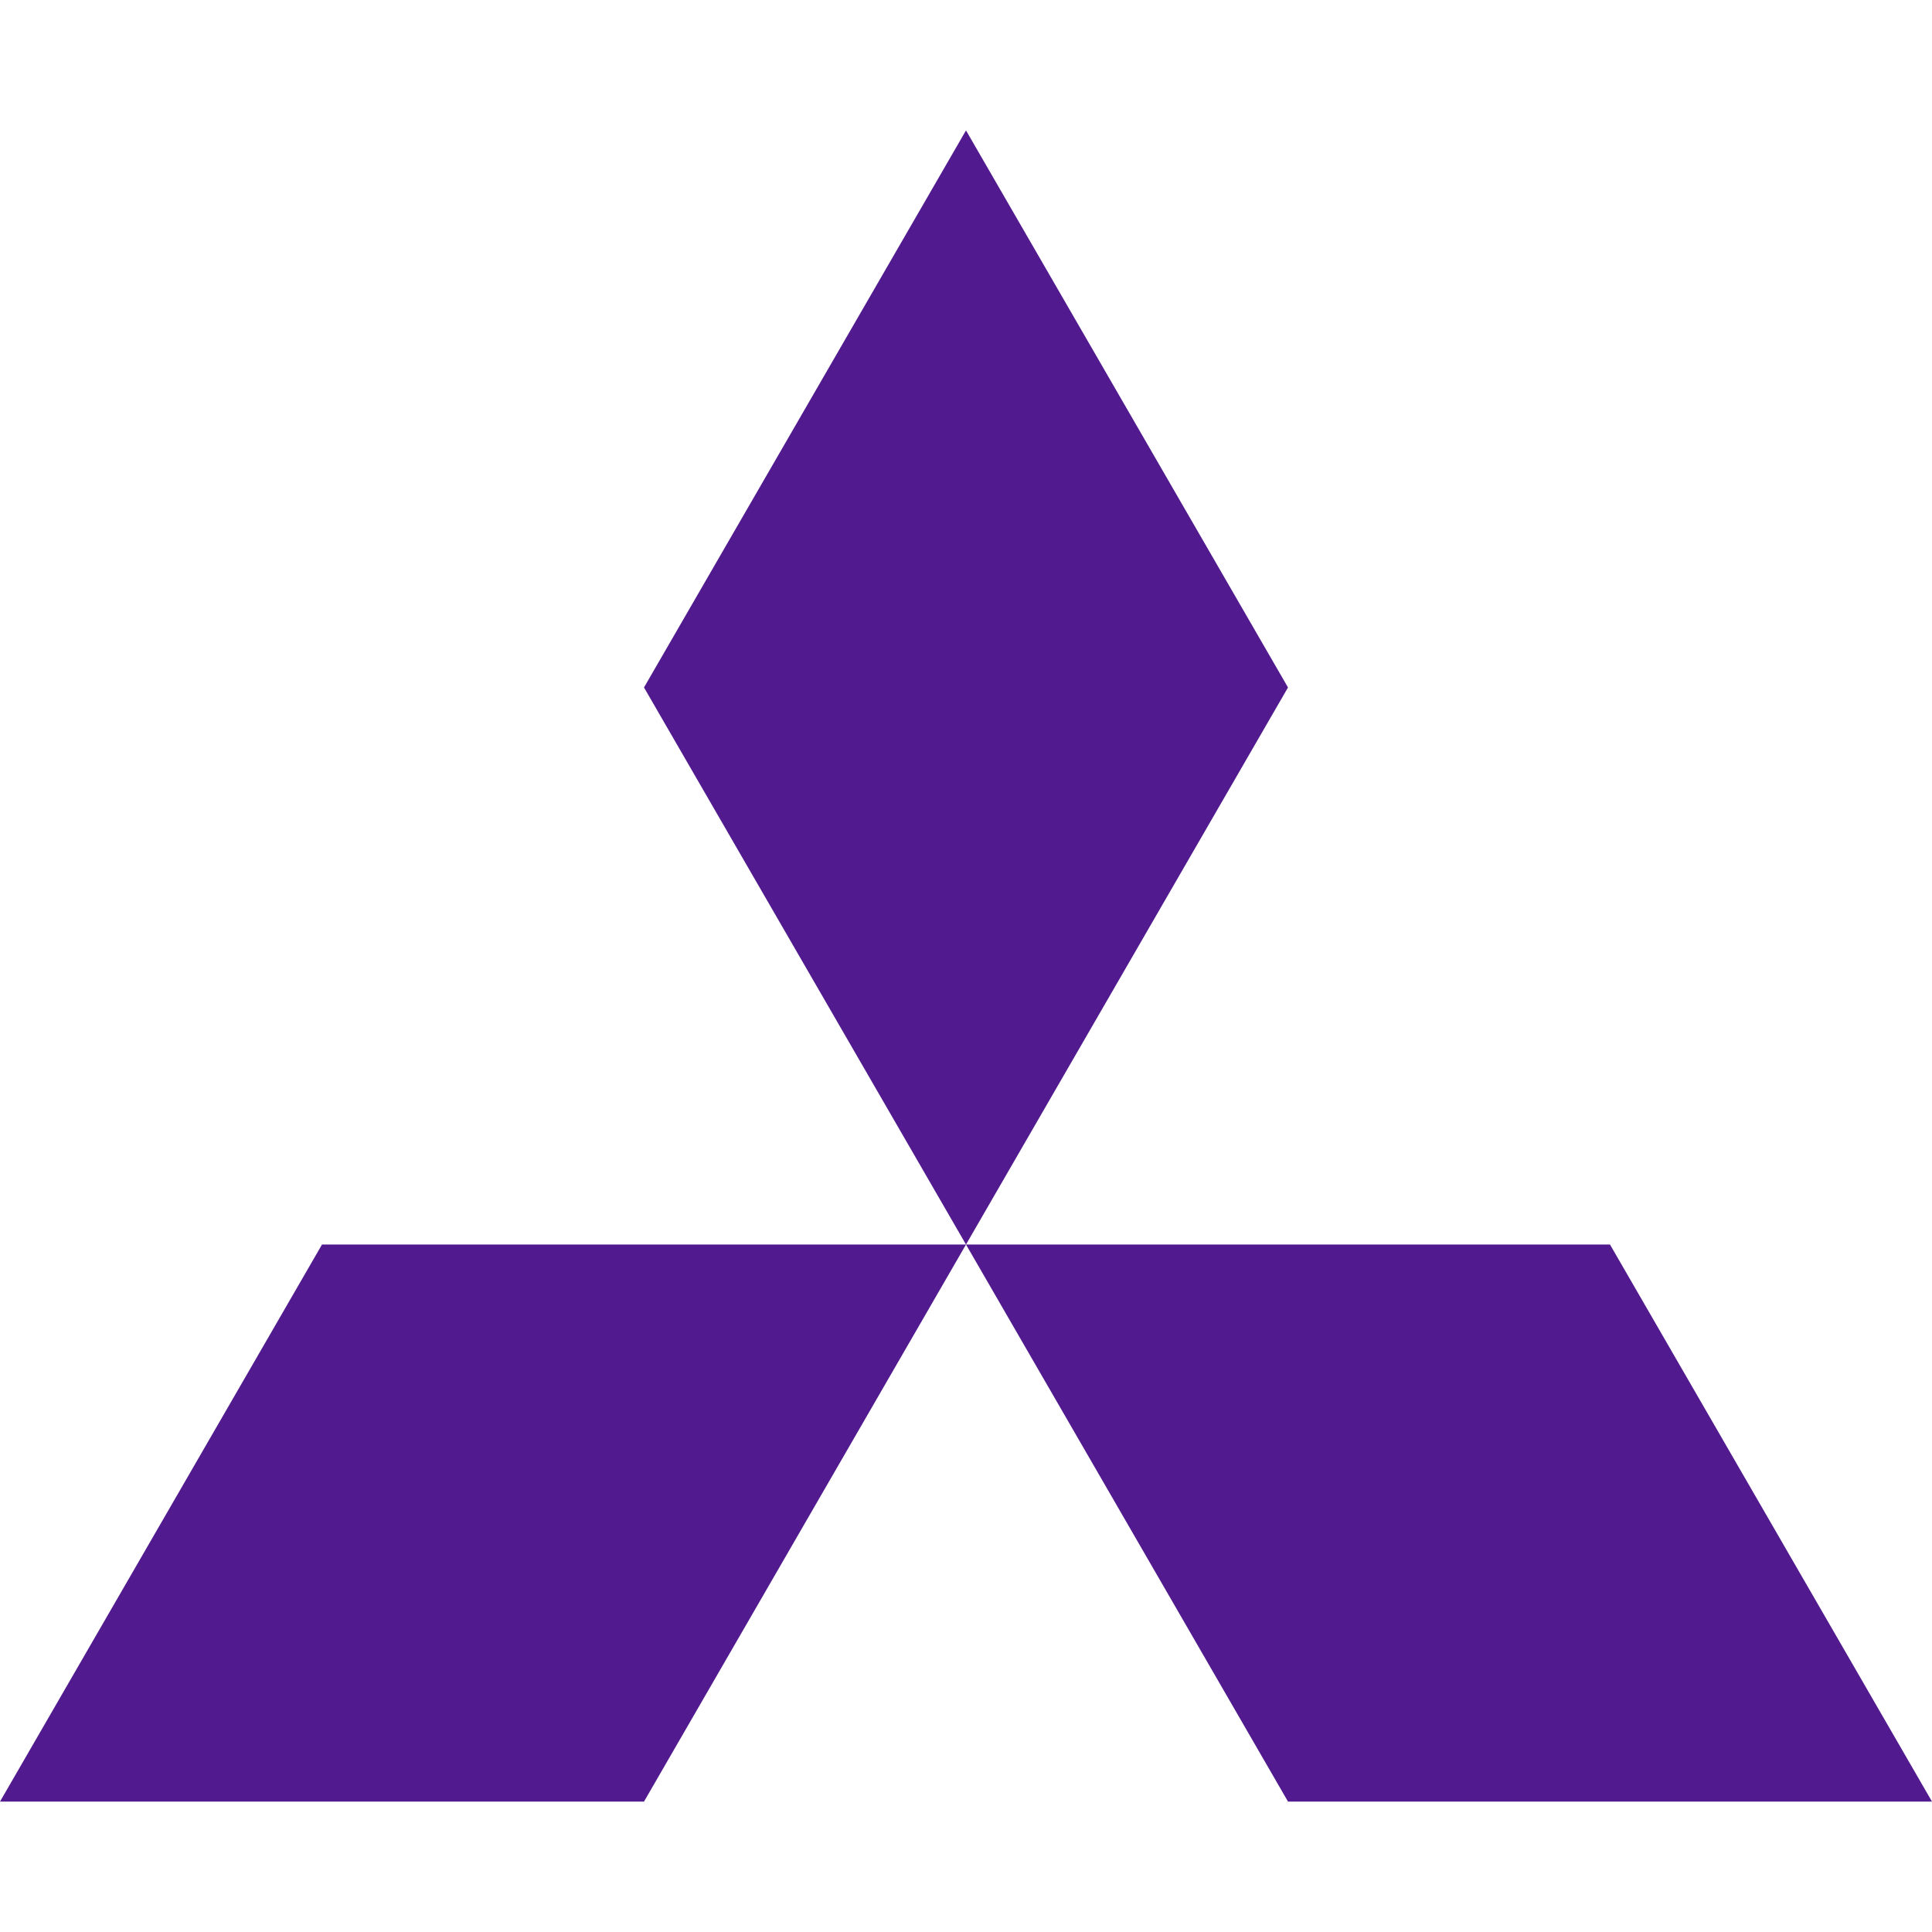<svg role="img" width="32px" height="32px" viewBox="0 0 24 24" xmlns="http://www.w3.org/2000/svg"><title>Mitsubishi</title><path fill="#521a8f" d="M8 22.38H0l4-6.92h8zm8 0h8l-4-6.92h-8zm0-13.84l-4-6.92-4 6.92 4 6.92Z"/></svg>